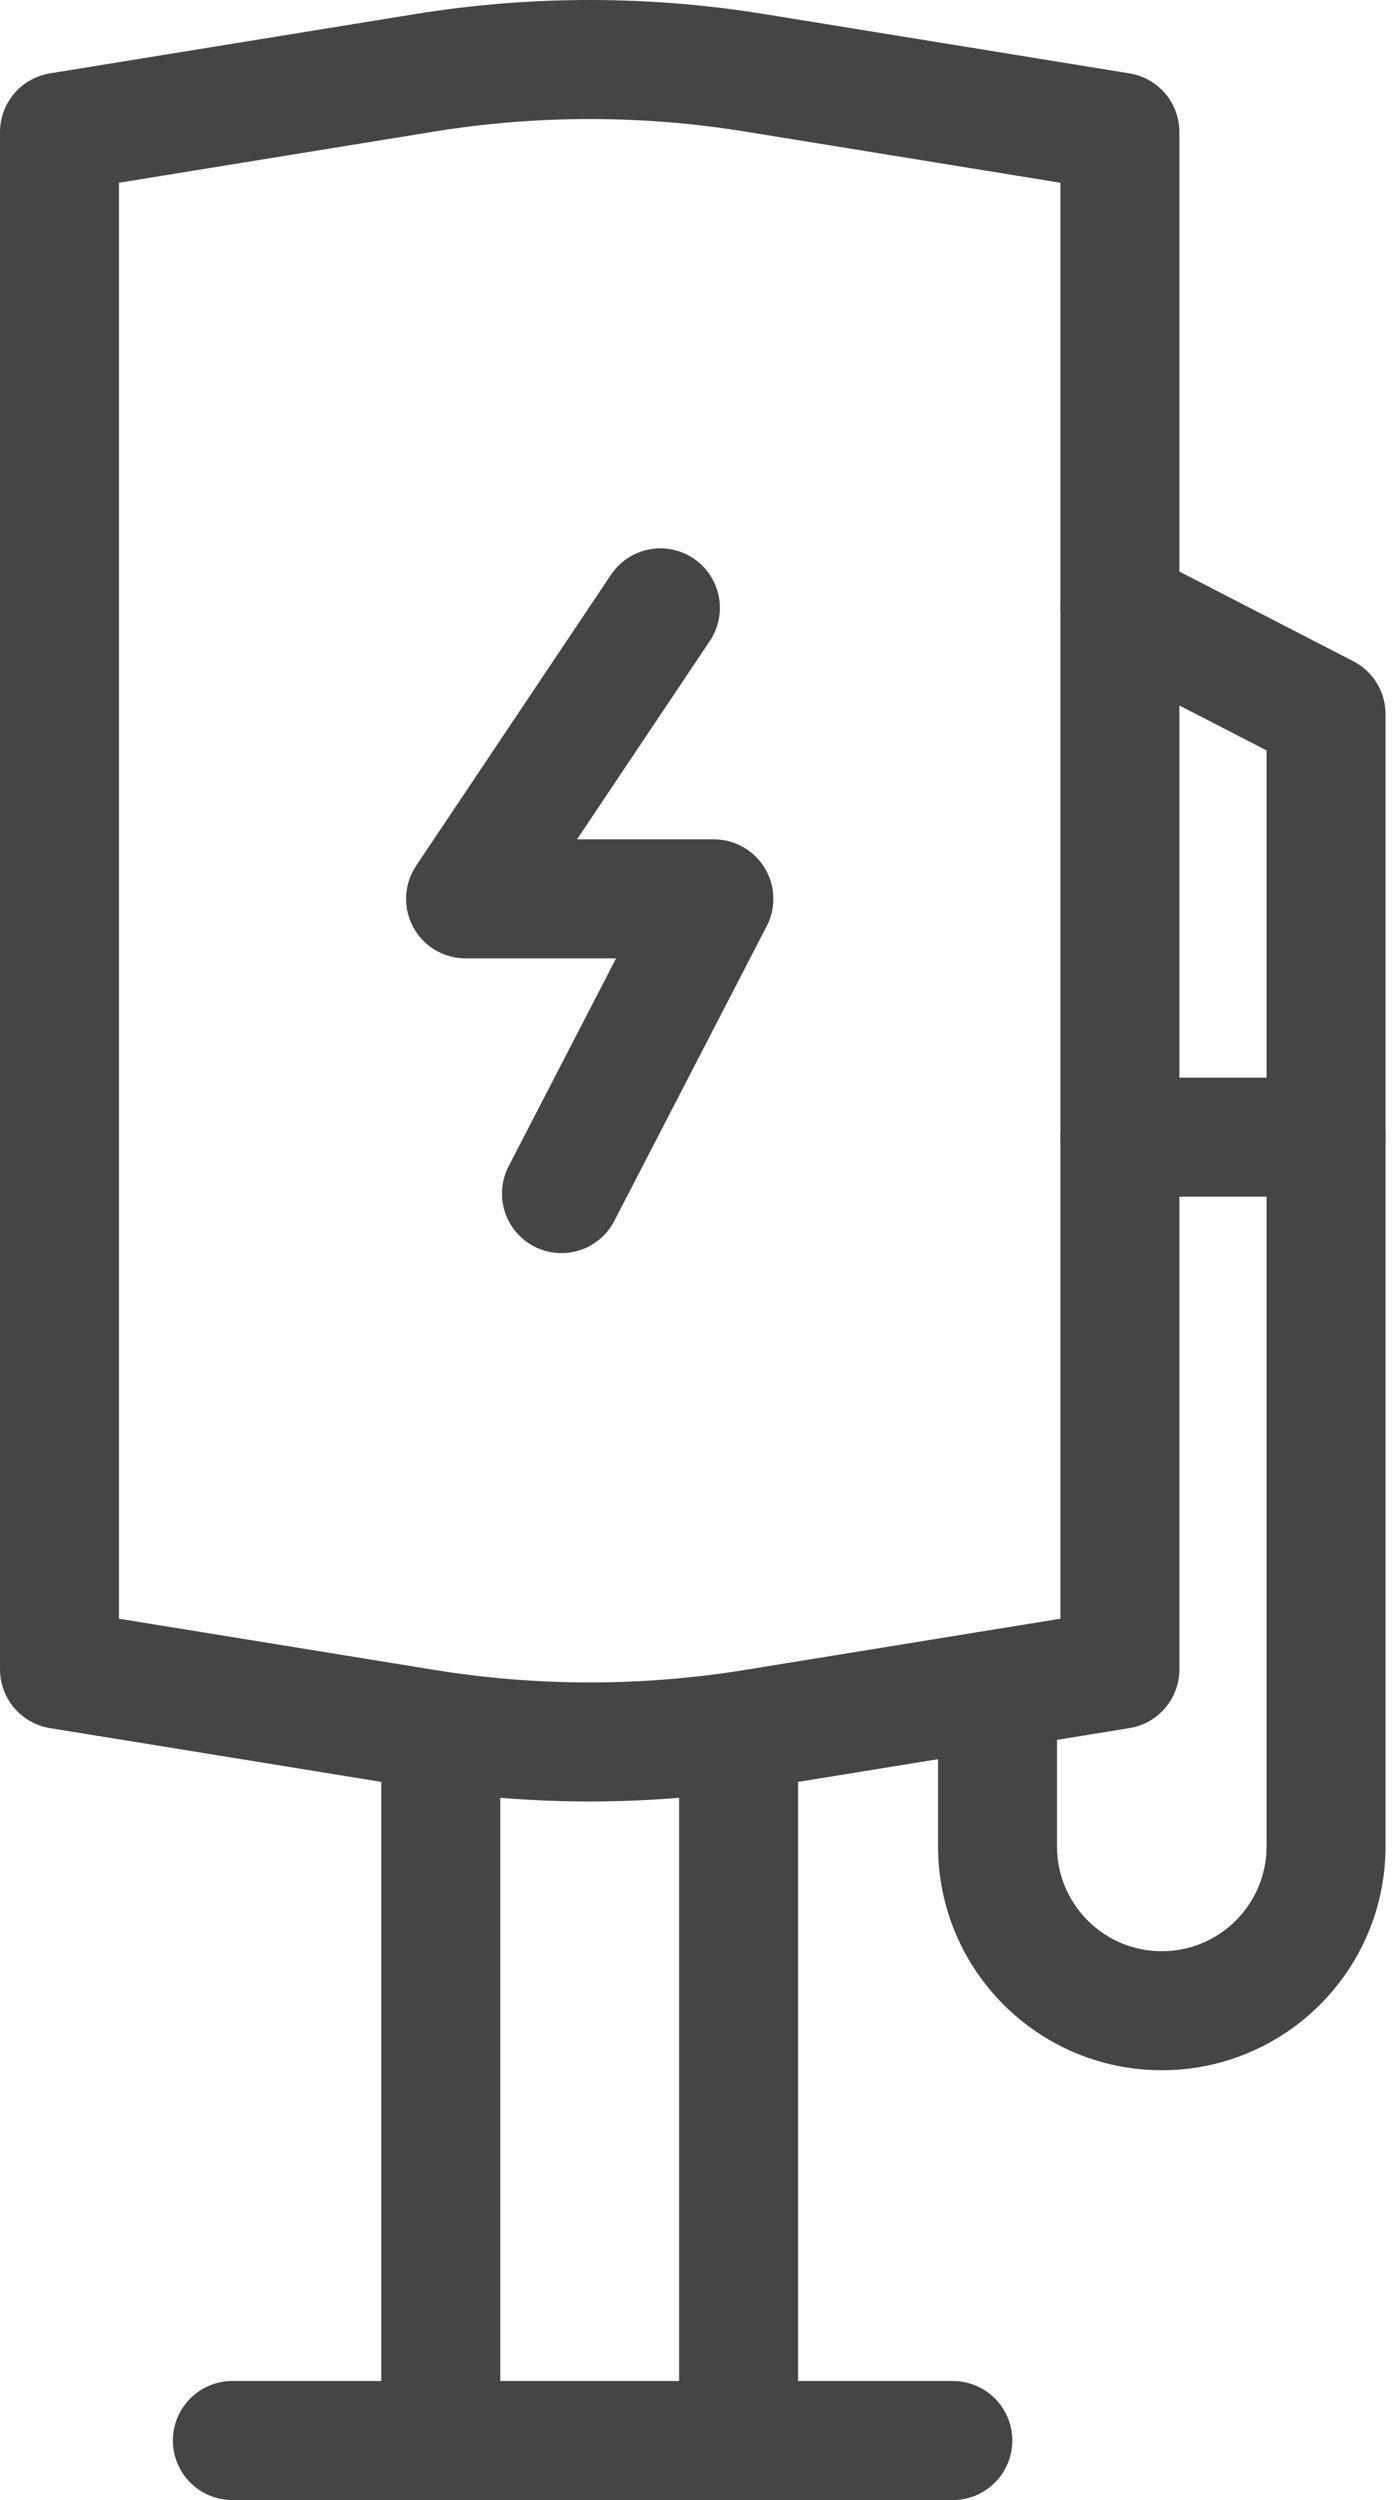 <svg xmlns="http://www.w3.org/2000/svg" fill="none" viewBox="0 0 47 84" height="84" width="47">
<g opacity="0.8">
<path stroke-linejoin="round" stroke-linecap="round" stroke-miterlimit="10" stroke-width="4" stroke="#171717" d="M37.651 56.089V4.439L25.381 2.448C21.701 1.851 17.949 1.851 14.27 2.448L2 4.439V56.089L14.27 58.08C17.95 58.678 21.702 58.678 25.381 58.08L37.651 56.089Z"></path>
<path stroke-linejoin="round" stroke-linecap="round" stroke-miterlimit="10" stroke-width="4" stroke="#171717" d="M24.831 59.24V81.718"></path>
<path stroke-linejoin="round" stroke-linecap="round" stroke-miterlimit="10" stroke-width="4" stroke="#171717" d="M14.82 81.718V59.24"></path>
<path stroke-linejoin="round" stroke-linecap="round" stroke-miterlimit="10" stroke-width="4" stroke="#171717" d="M22.202 20.424L15.652 30.201H23.999L18.876 40.104"></path>
<path stroke-linejoin="round" stroke-linecap="round" stroke-miterlimit="10" stroke-width="4" stroke="#171717" d="M37.651 20.424L44.581 23.994V38.207H37.651"></path>
<path stroke-linejoin="round" stroke-linecap="round" stroke-miterlimit="10" stroke-width="4" stroke="#171717" d="M44.581 38.207V62.036C44.581 65.086 42.109 67.559 39.059 67.559C36.009 67.559 33.536 65.086 33.536 62.036V57.367"></path>
<path stroke-linejoin="round" stroke-linecap="round" stroke-miterlimit="10" stroke-width="4" stroke="#171717" d="M7.812 82H32.034"></path>
</g>
</svg>
